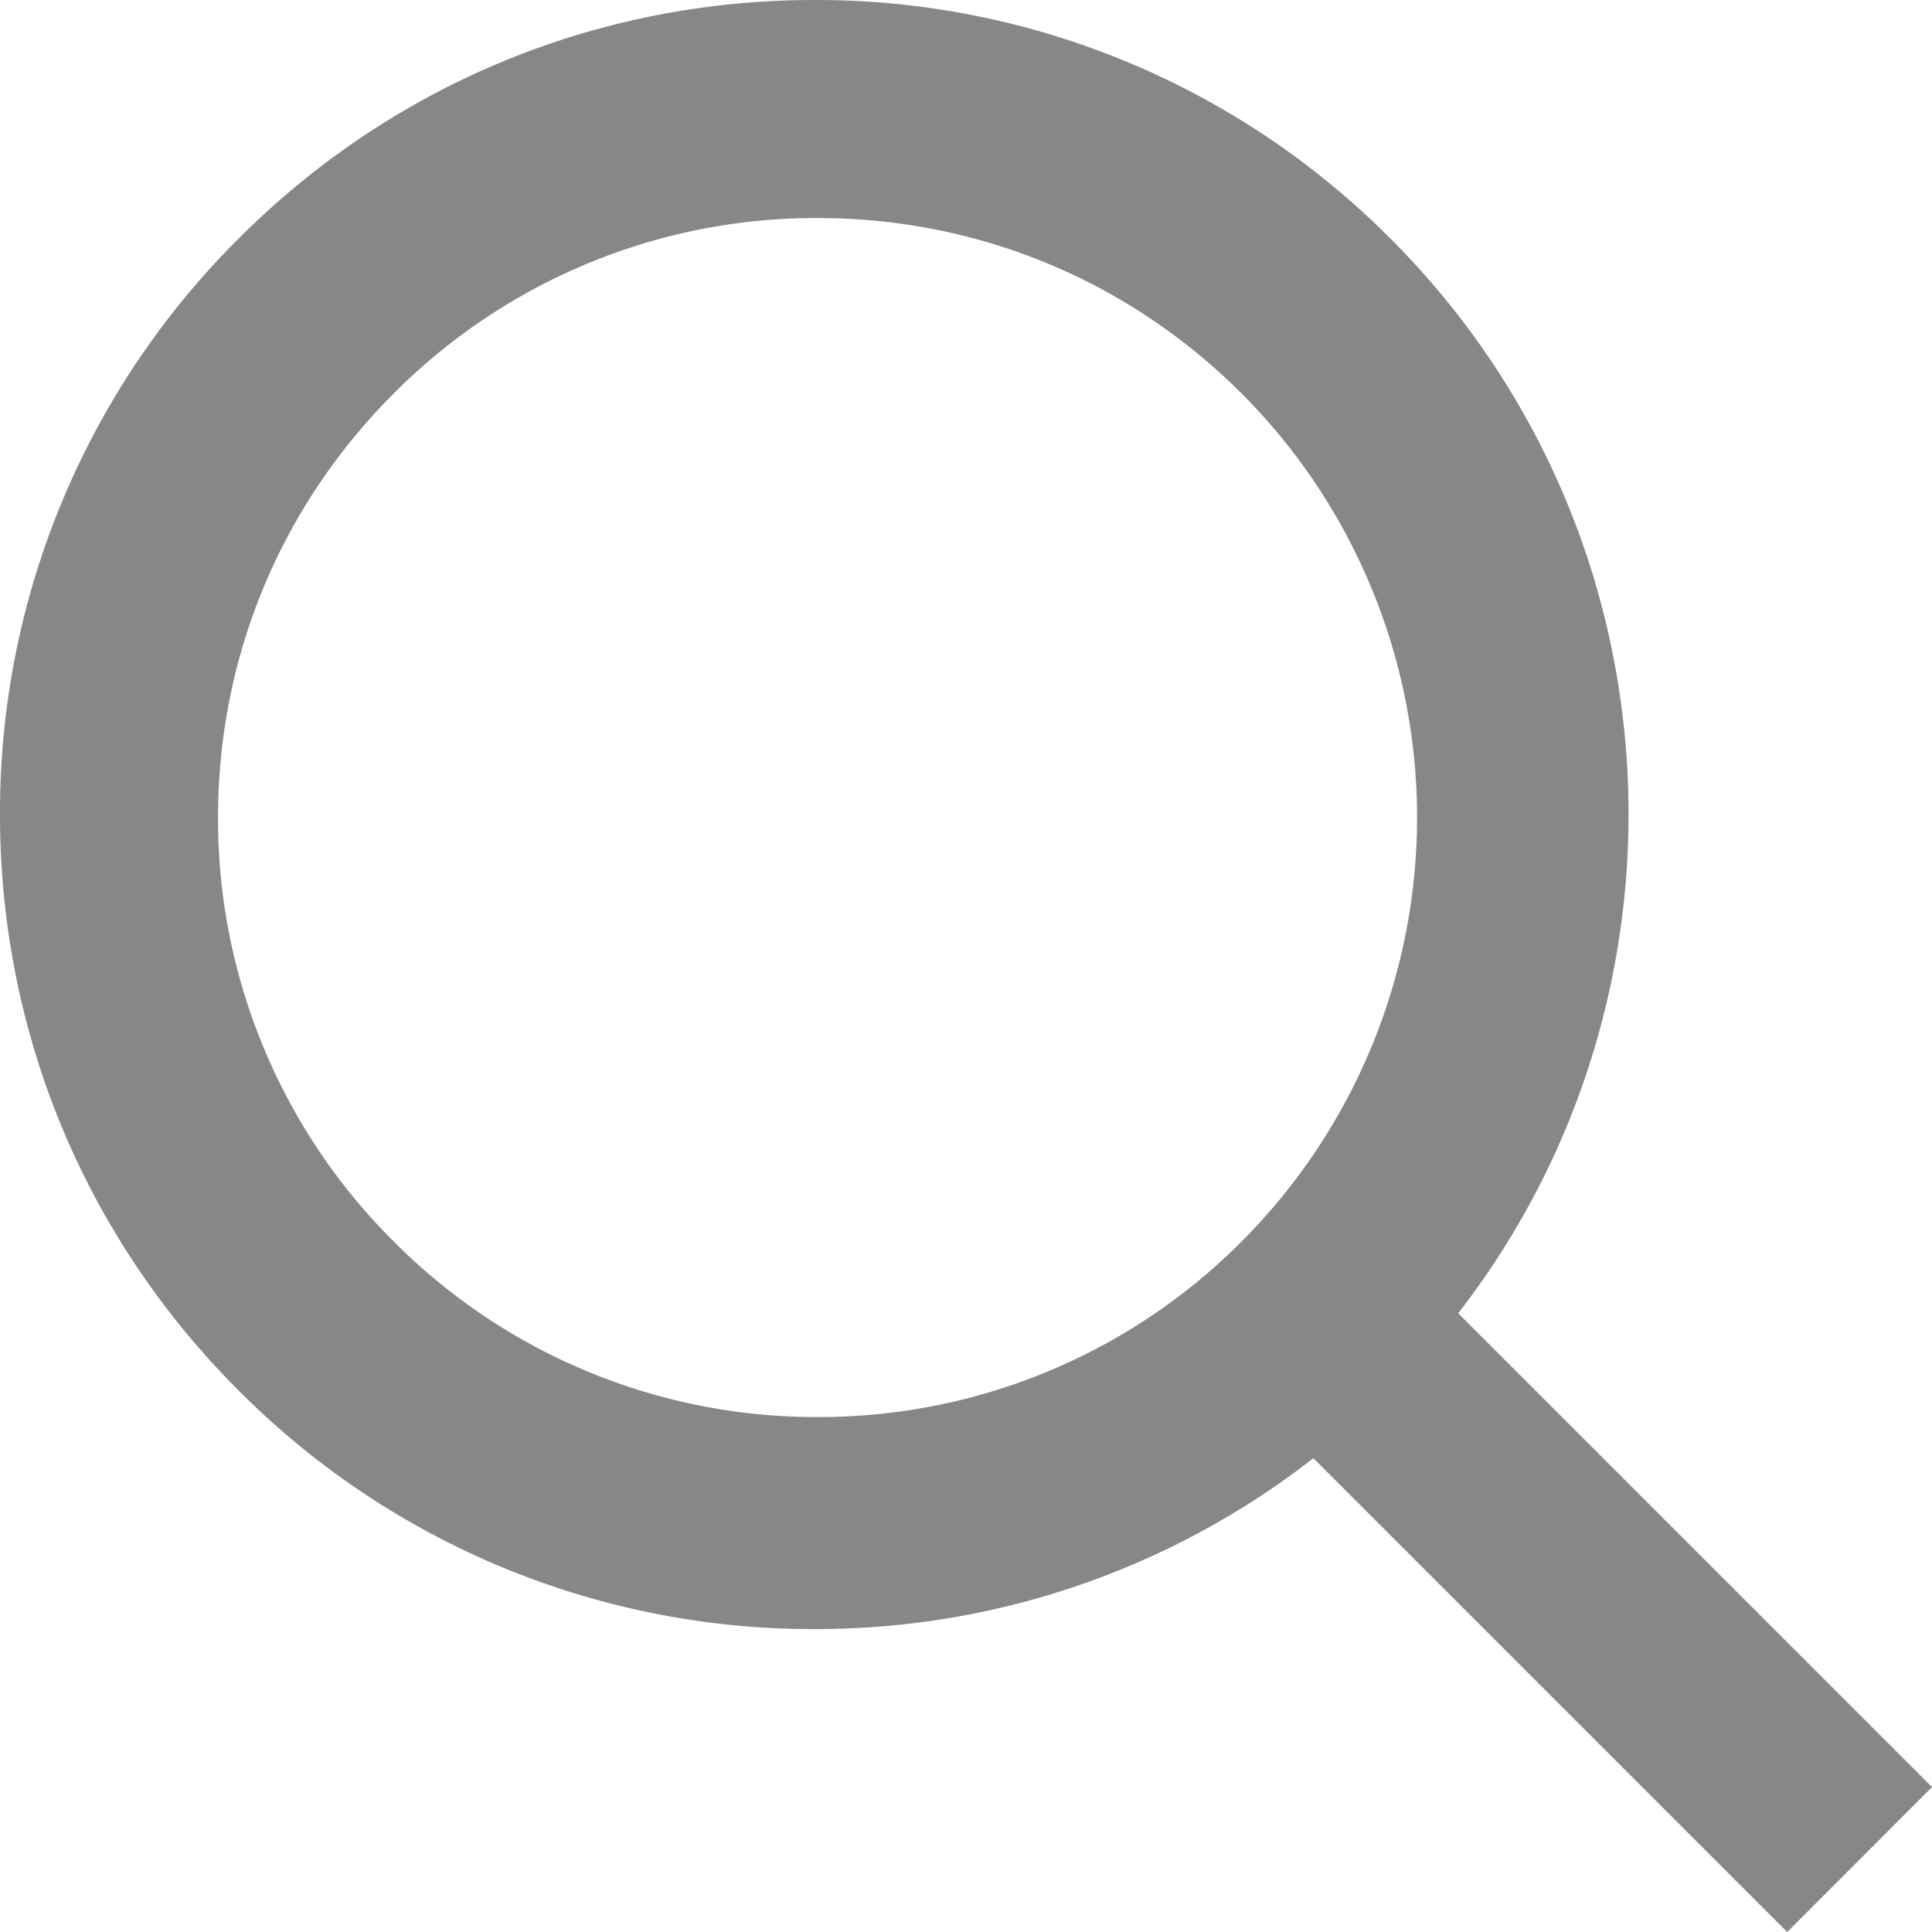 <svg xmlns="http://www.w3.org/2000/svg" width="20" height="20" viewBox="0 0 20 20">
    <path fill="#878787" fill-rule="nonzero" d="M20 18.5l-4.905-4.905c2.565-3.304 2.333-8.092-.701-11.125A8.377 8.377 0 0 0 8.432 0C6.179 0 4.062.877 2.47 2.47A8.376 8.376 0 0 0 0 8.432c0 2.252.877 4.37 2.47 5.962a8.377 8.377 0 0 0 5.962 2.47 8.367 8.367 0 0 0 5.164-1.769L18.501 20M4.075 12.851a6.165 6.165 0 0 1-1.818-4.388c0-1.658.645-3.216 1.818-4.389a6.166 6.166 0 0 1 4.39-1.817c1.657 0 3.216.645 4.389 1.817a6.212 6.212 0 0 1 0 8.777 6.168 6.168 0 0 1-4.39 1.818 6.166 6.166 0 0 1-4.389-1.818z"/>
</svg>

